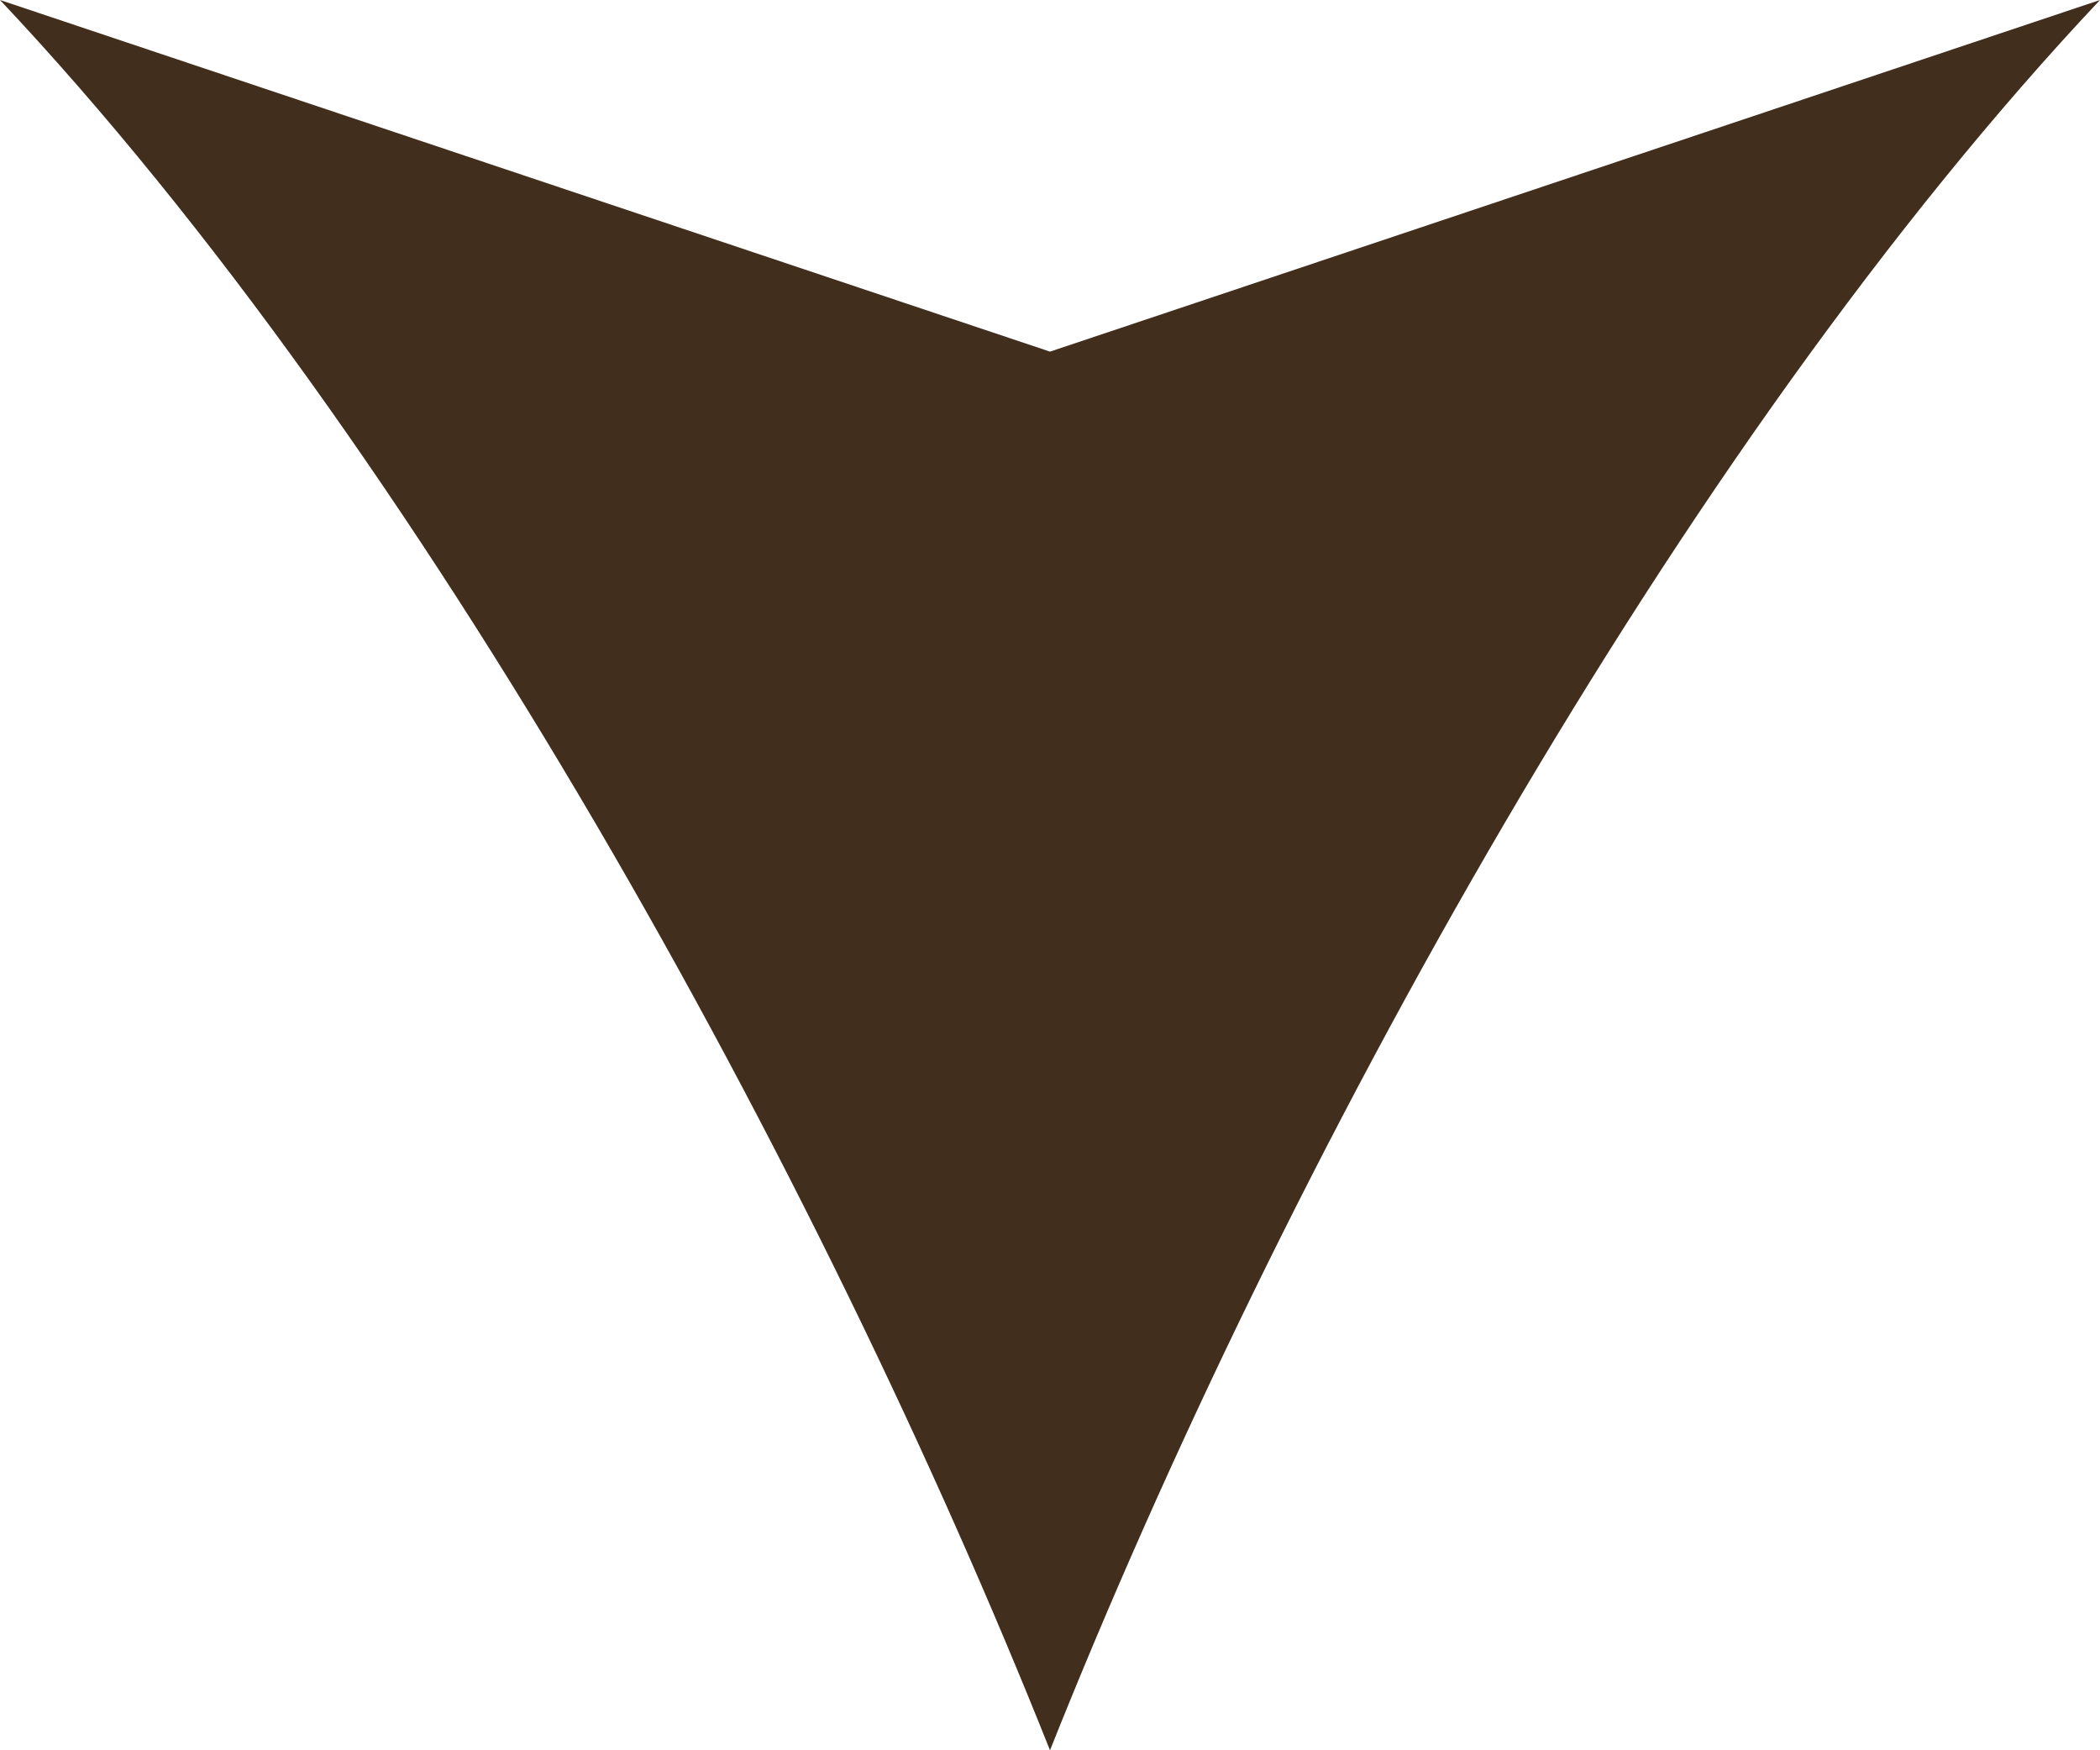 <svg width="12" height="10" viewBox="0 0 12 10" fill="none" xmlns="http://www.w3.org/2000/svg">
<path d="M6 10C4.672 6.667 2.41 2.557 0 0L6 2.009L12 0C9.59 2.557 7.328 6.667 6 10Z" fill="#412E1C"/>
</svg>

